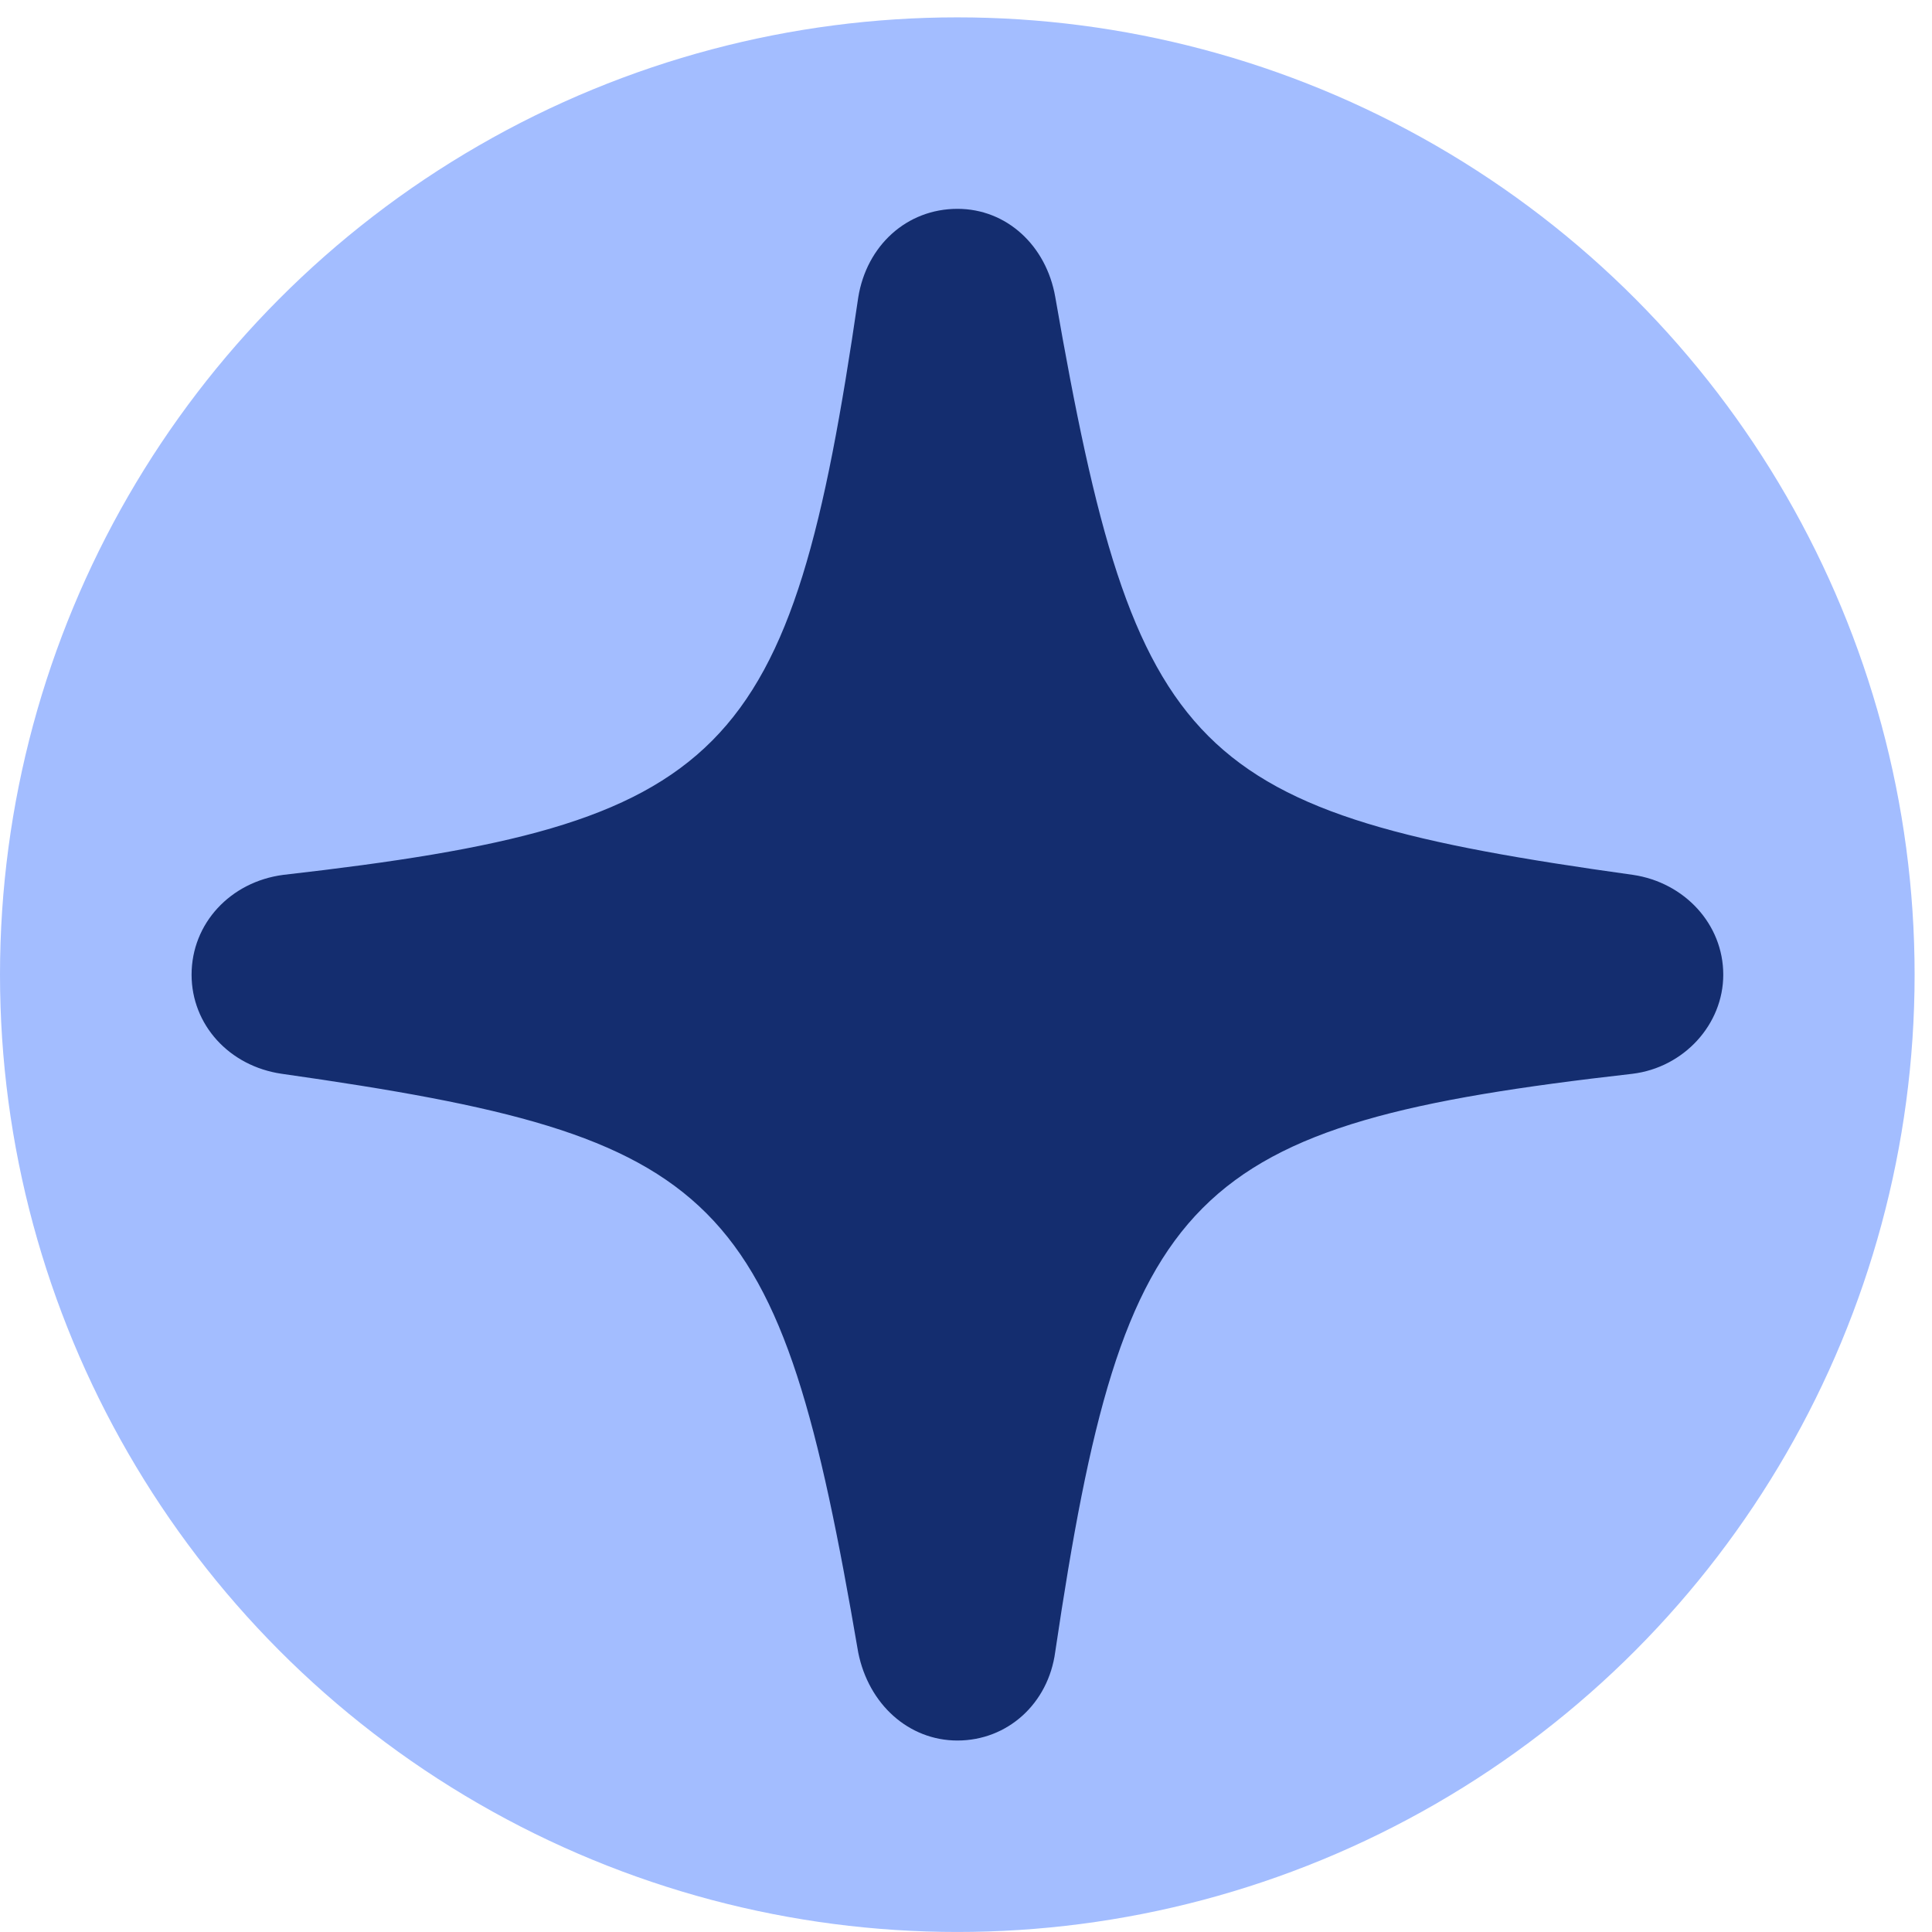 <svg width="74" height="74" viewBox="0 0 74 74" fill="none" xmlns="http://www.w3.org/2000/svg">
<ellipse cx="36.667" cy="37.332" rx="36.667" ry="36.667" fill="#A3BDFF"/>
<path d="M36.672 66.666C38.585 66.666 40.153 65.259 40.418 63.268C43.049 45.535 45.466 43.066 62.525 41.129C64.491 40.89 66.005 39.244 66.005 37.333C66.005 35.395 64.517 33.802 62.551 33.51C45.599 31.147 43.501 29.077 40.418 11.37C40.073 9.406 38.558 7.999 36.672 7.999C34.732 7.999 33.191 9.406 32.872 11.397C30.295 29.103 27.877 31.572 10.846 33.51C8.826 33.775 7.338 35.368 7.338 37.333C7.338 39.244 8.773 40.837 10.793 41.129C27.771 43.544 29.843 45.588 32.872 63.294C33.271 65.285 34.812 66.666 36.672 66.666Z" fill="#142D6F"/>
</svg>
